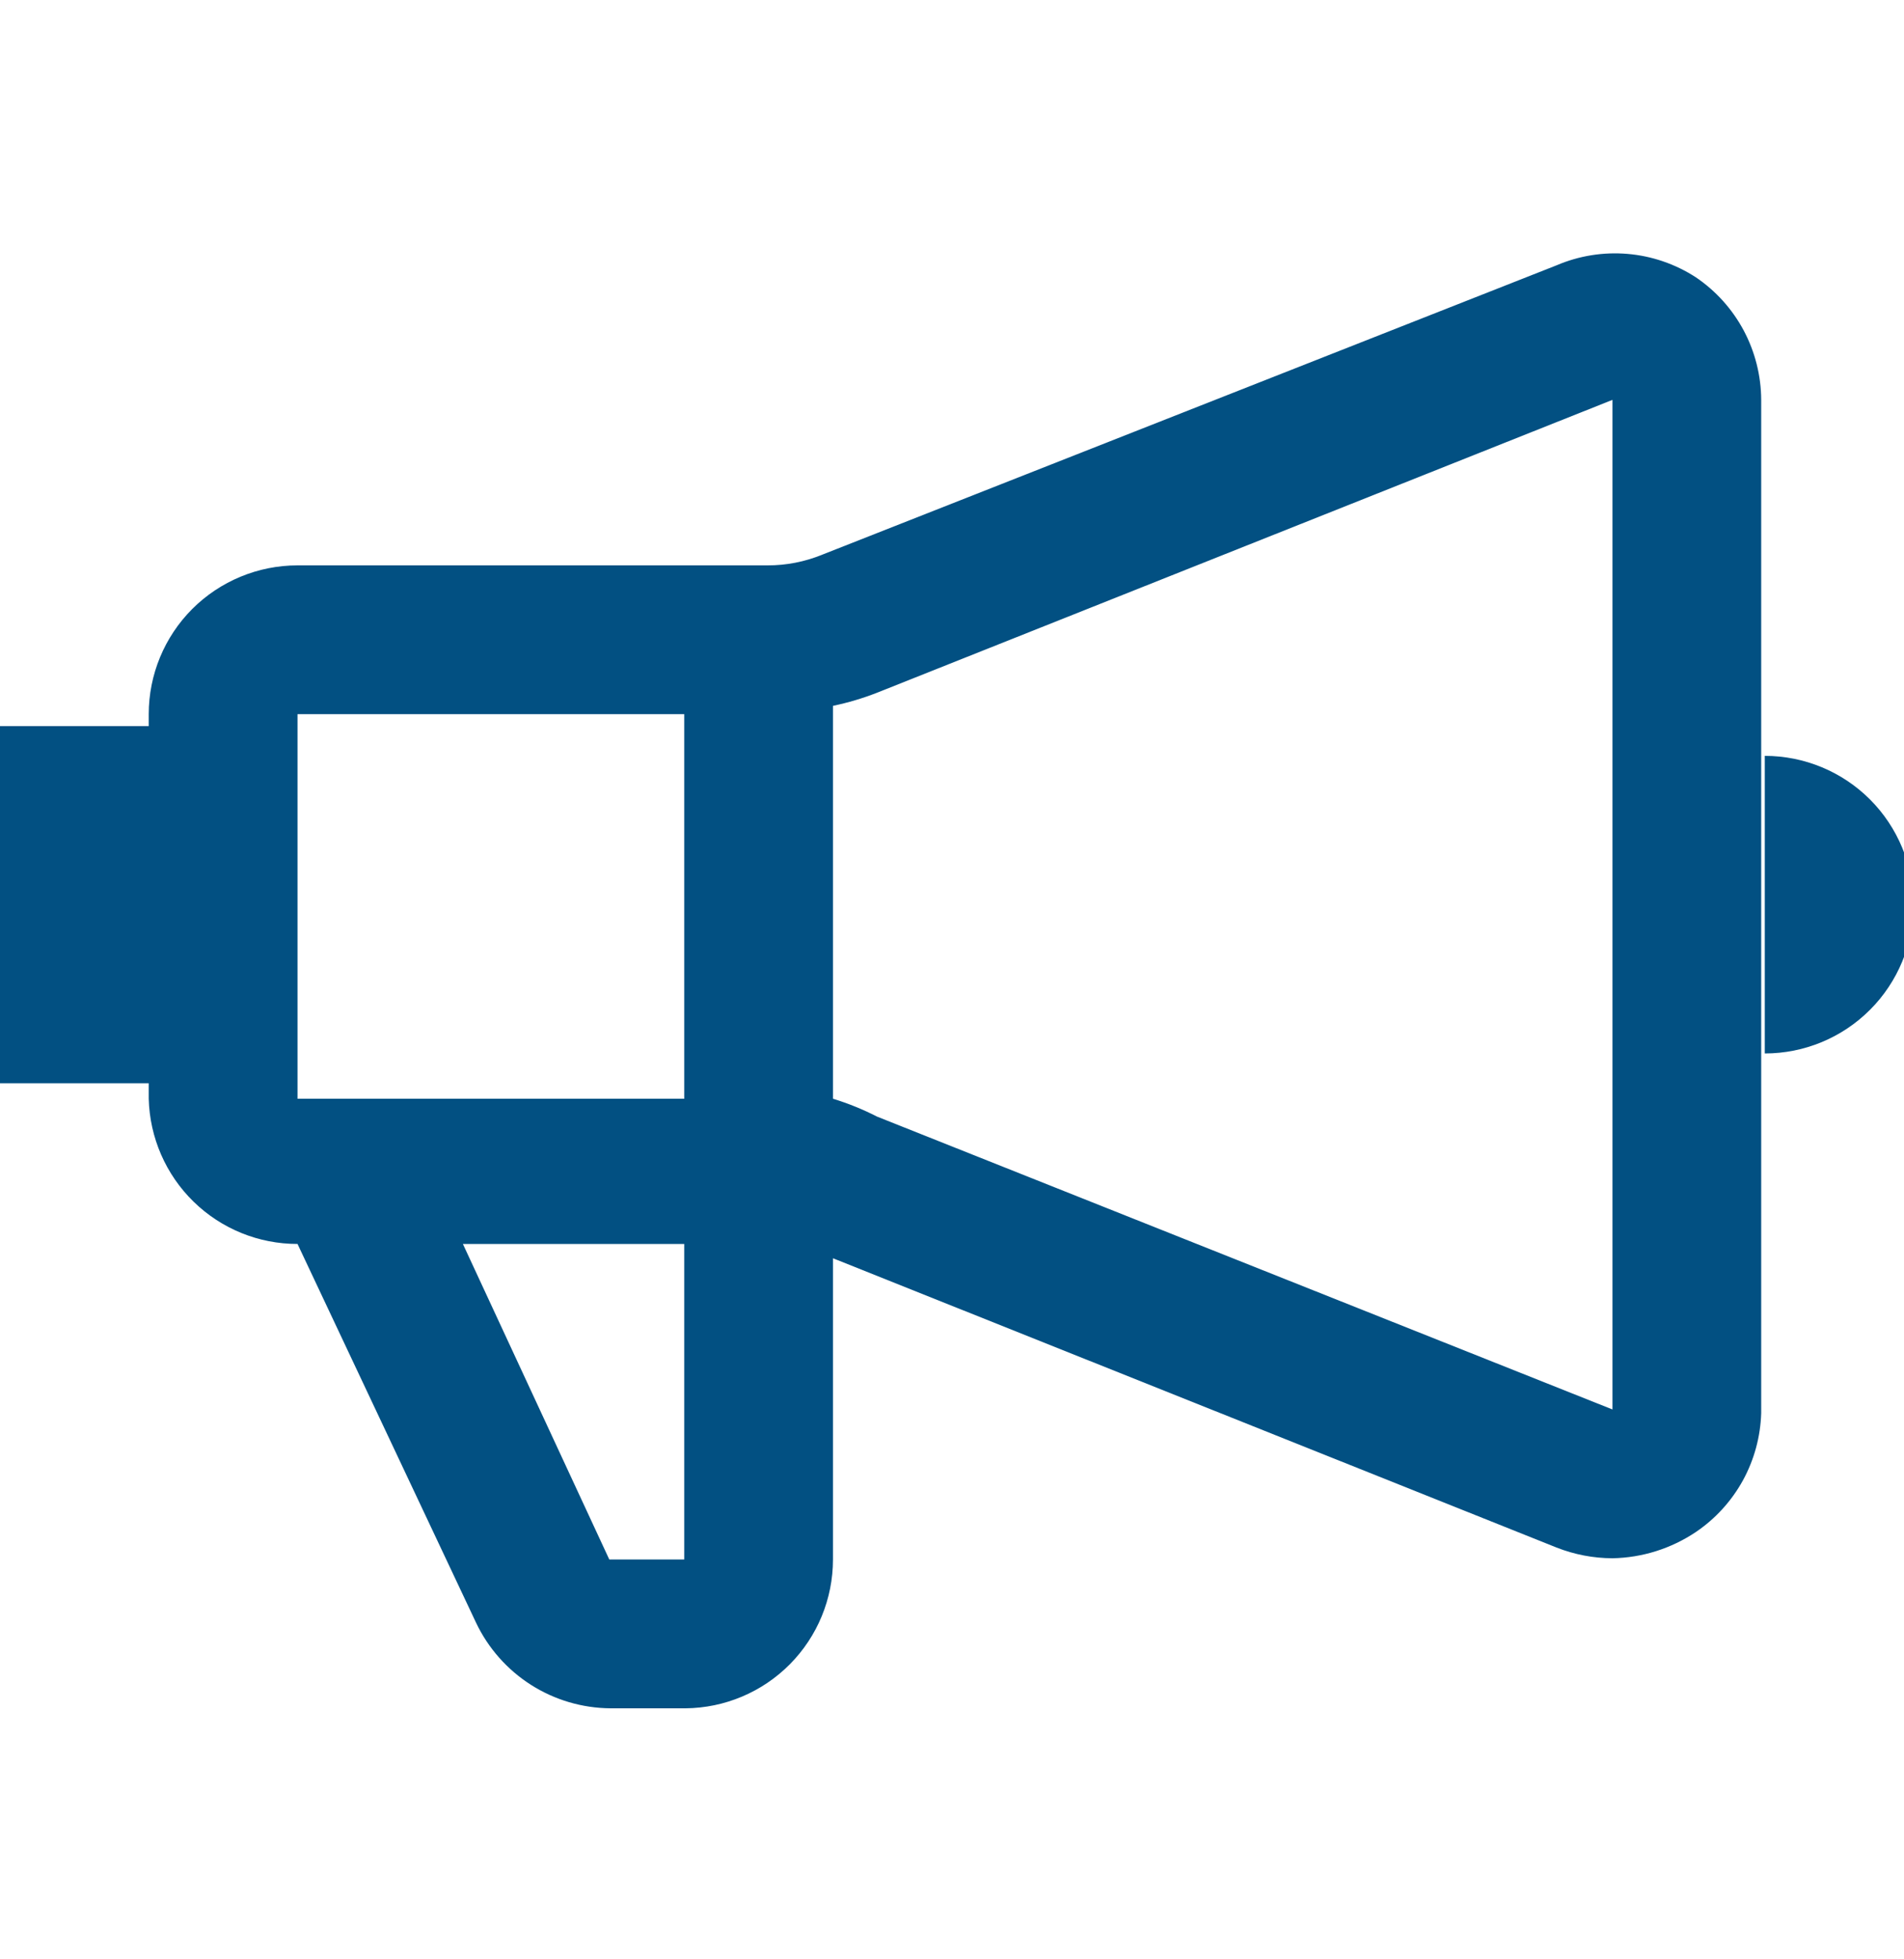 <svg width="35" height="36" viewBox="0 0 35 36" fill="none" xmlns="http://www.w3.org/2000/svg">
<g clip-path="url(#clip0_910_6777)">
<path d="M31.172 5.094C30.796 4.851 30.366 4.703 29.919 4.665C29.473 4.627 29.024 4.699 28.613 4.875L15.116 10.191C14.796 10.322 14.454 10.389 14.109 10.388H5.469C4.744 10.388 4.048 10.676 3.535 11.188C3.022 11.701 2.734 12.397 2.734 13.122V13.341H0V19.903H2.734V20.188C2.752 20.901 3.047 21.58 3.558 22.079C4.069 22.578 4.755 22.857 5.469 22.856L8.75 29.813C8.972 30.281 9.322 30.677 9.759 30.956C10.197 31.235 10.703 31.384 11.222 31.388H12.6C13.321 31.382 14.011 31.091 14.519 30.579C15.027 30.067 15.312 29.375 15.312 28.653V23.119L28.613 28.434C28.94 28.563 29.289 28.63 29.641 28.631C30.187 28.621 30.718 28.454 31.172 28.15C31.532 27.907 31.828 27.582 32.038 27.202C32.247 26.821 32.362 26.396 32.375 25.963V7.347C32.373 6.902 32.262 6.464 32.053 6.071C31.843 5.679 31.541 5.343 31.172 5.094ZM12.578 13.122V20.188H5.469V13.122H12.578ZM12.578 28.653H11.2L8.509 22.856H12.578V28.653ZM16.122 20.516C15.862 20.383 15.591 20.273 15.312 20.188V12.969C15.589 12.911 15.859 12.831 16.122 12.728L29.641 7.347V25.897L16.122 20.516ZM32.441 13.888V19.356C33.166 19.356 33.861 19.068 34.374 18.555C34.887 18.043 35.175 17.347 35.175 16.622C35.175 15.897 34.887 15.201 34.374 14.688C33.861 14.176 33.166 13.888 32.441 13.888Z" fill="#025082"/>
</g>
<defs>
<clipPath id="clip0_910_6777">
<rect width="35" height="35" fill="white" transform="translate(0 0.5)"/>
</clipPath>
</defs>
</svg>
